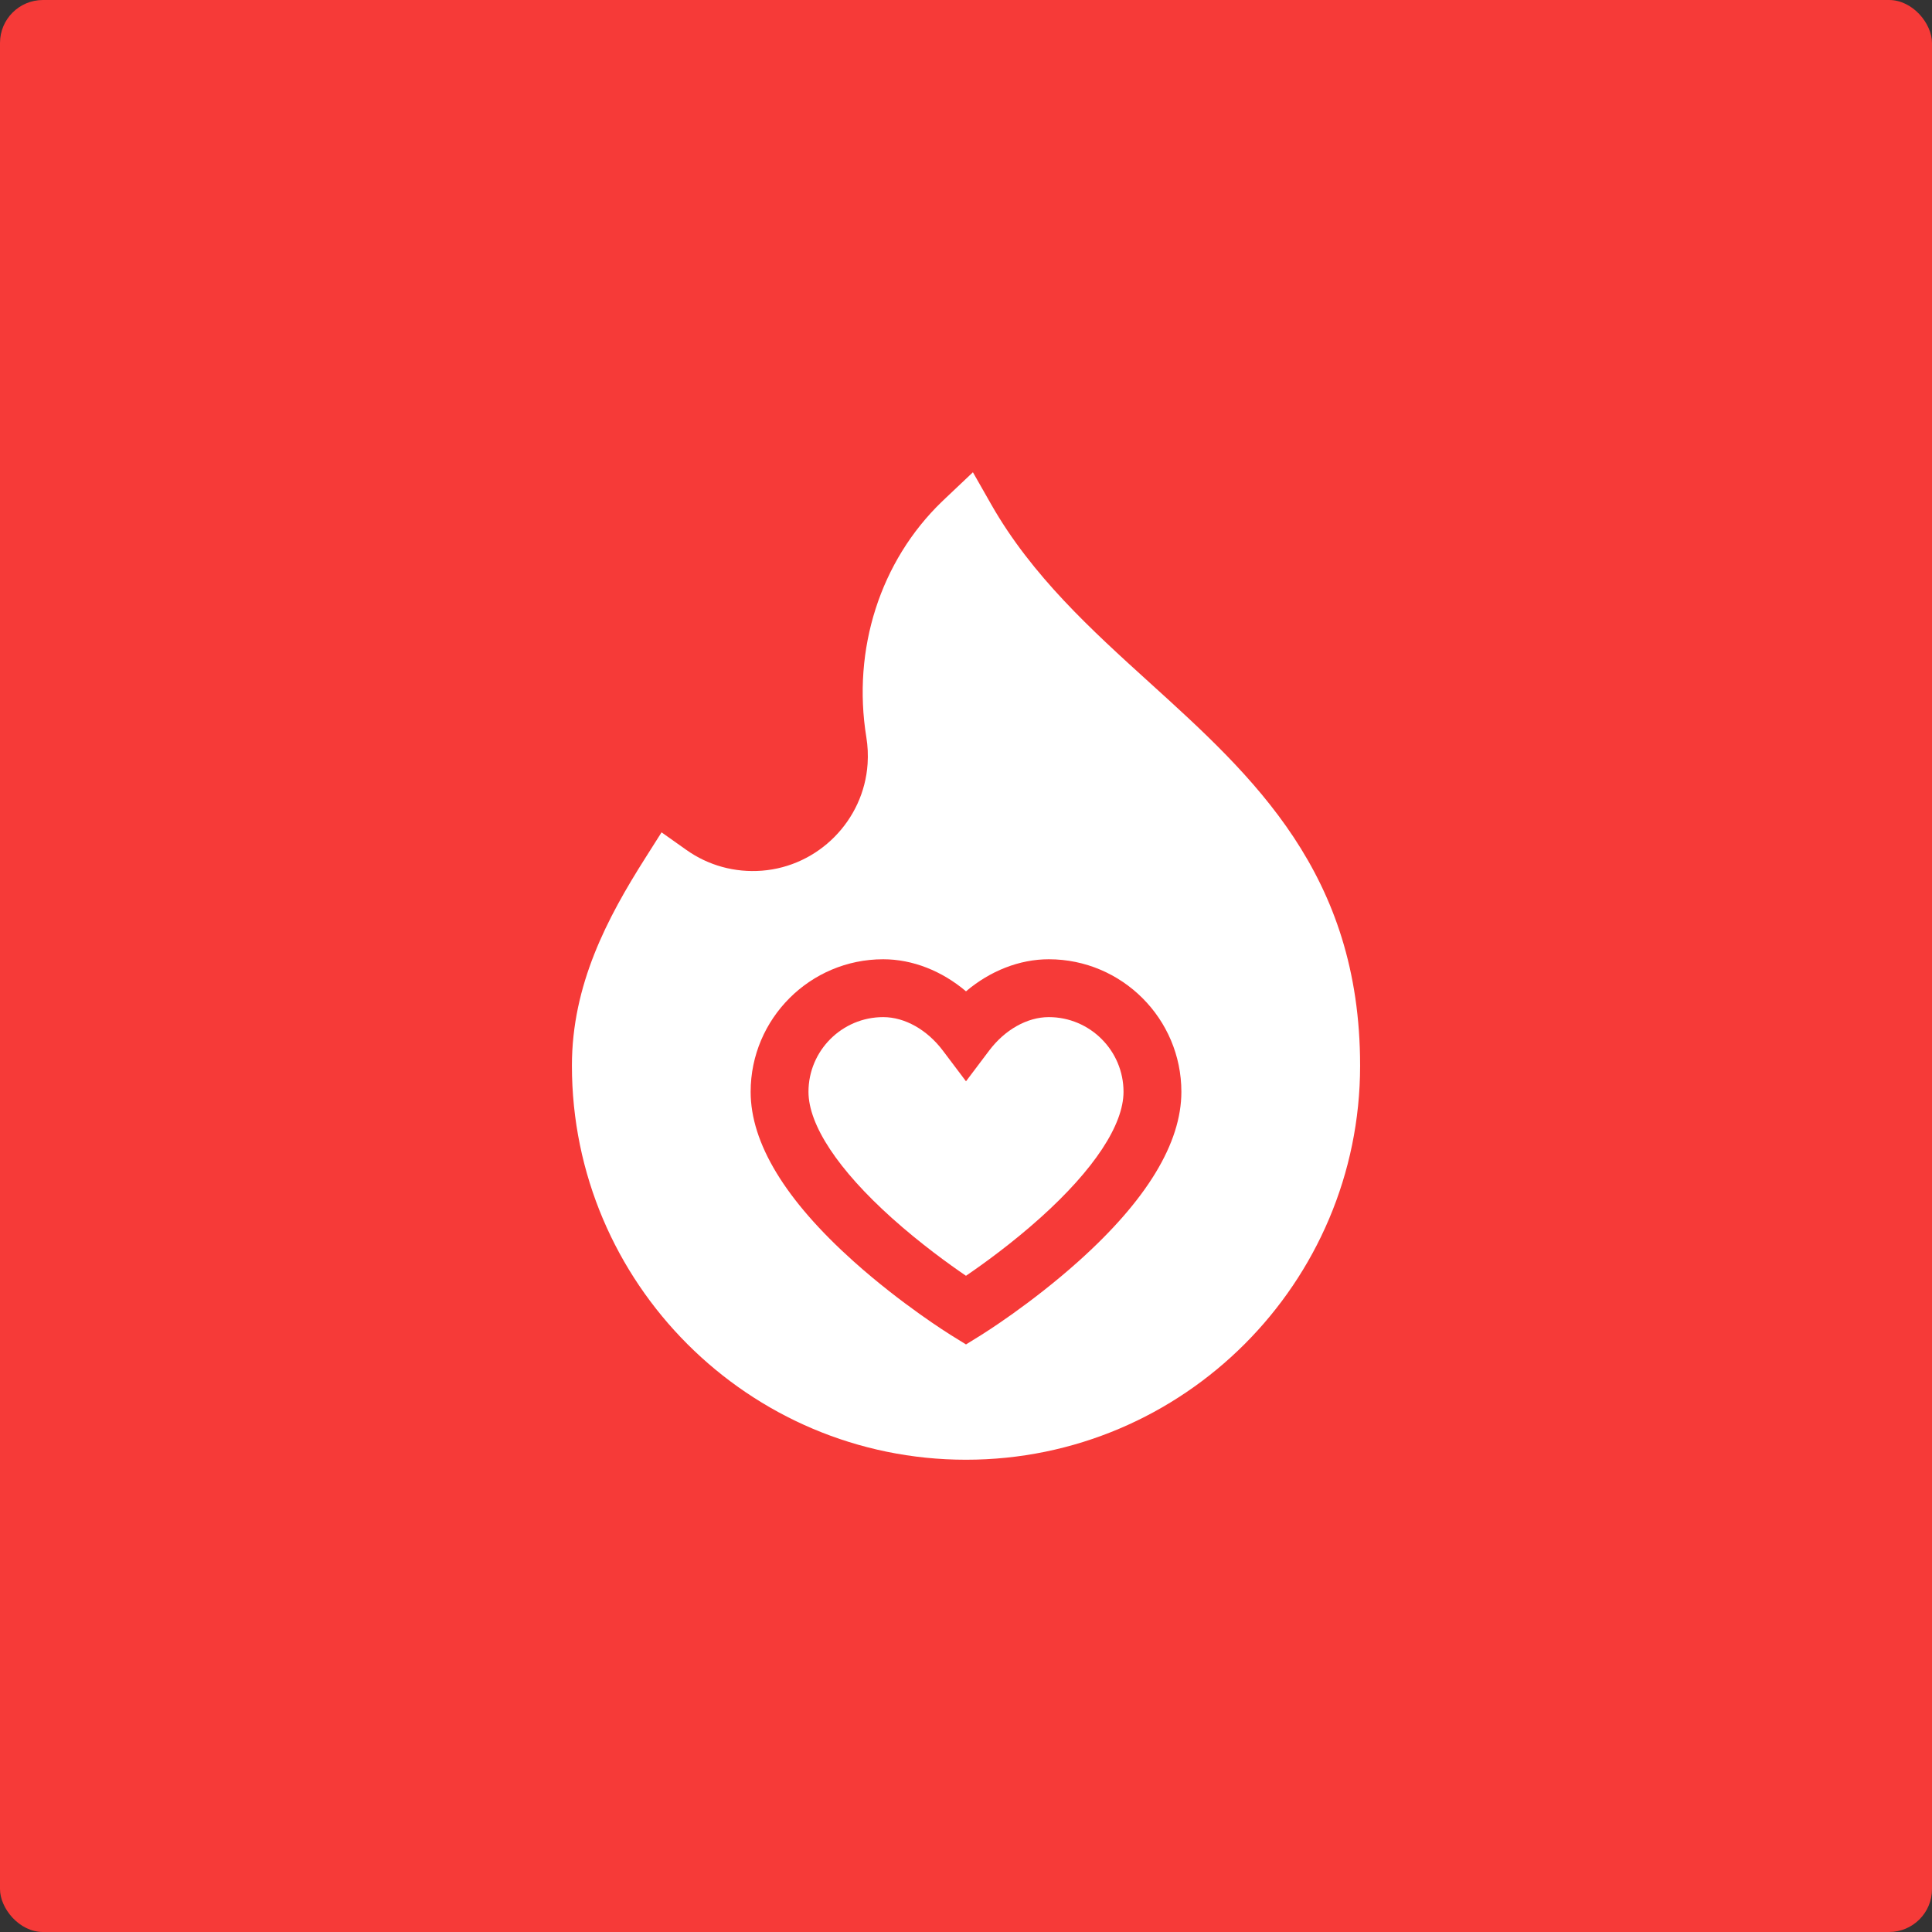 <?xml version="1.0" encoding="UTF-8"?>
<svg xmlns="http://www.w3.org/2000/svg" width="90" height="90" viewBox="0 0 90 90" fill="none">
  <rect x="0" y="0" width="90" height="90" fill="#333333" stroke="none"/>
  <rect width="90" height="90" rx="2" fill="#F63A38"></rect>
  <path d="M48.857 47.381C47.853 47.381 46.813 47.965 46.076 48.944L45 50.371L43.924 48.944C43.186 47.965 42.146 47.381 41.143 47.381C39.224 47.381 37.662 48.942 37.662 50.861C37.662 52.407 39.045 54.497 41.556 56.748C42.882 57.936 44.213 58.895 44.999 59.431C45.793 58.889 47.141 57.919 48.471 56.723C50.964 54.482 52.338 52.401 52.338 50.861C52.338 48.942 50.776 47.381 48.857 47.381Z" fill="white"></path>
  <path d="M53.56 31.806C50.859 29.357 48.066 26.824 46.172 23.493L45.322 22L44.074 23.181C44.074 23.181 44.007 23.244 43.881 23.365C41.007 26.136 39.69 30.241 40.358 34.347C40.424 34.75 40.443 35.165 40.416 35.58C40.243 38.217 38.126 40.358 35.492 40.56C34.23 40.657 32.998 40.318 31.976 39.594L30.818 38.774L30.059 39.972C28.284 42.77 26.642 45.878 26.642 49.641C26.642 59.764 34.877 68 45 68C55.123 68 63.359 59.764 63.359 49.641C63.359 40.691 58.377 36.174 53.56 31.806ZM50.242 58.755C48.008 60.757 45.803 62.131 45.71 62.189L45 62.629L44.29 62.189C44.197 62.131 41.992 60.757 39.758 58.755C36.58 55.906 34.968 53.25 34.968 50.861C34.968 47.456 37.738 44.686 41.143 44.686C42.51 44.686 43.878 45.228 45 46.18C46.123 45.228 47.49 44.686 48.857 44.686C52.262 44.686 55.033 47.456 55.033 50.861C55.033 53.25 53.421 55.906 50.242 58.755Z" fill="white"></path>
</svg>
